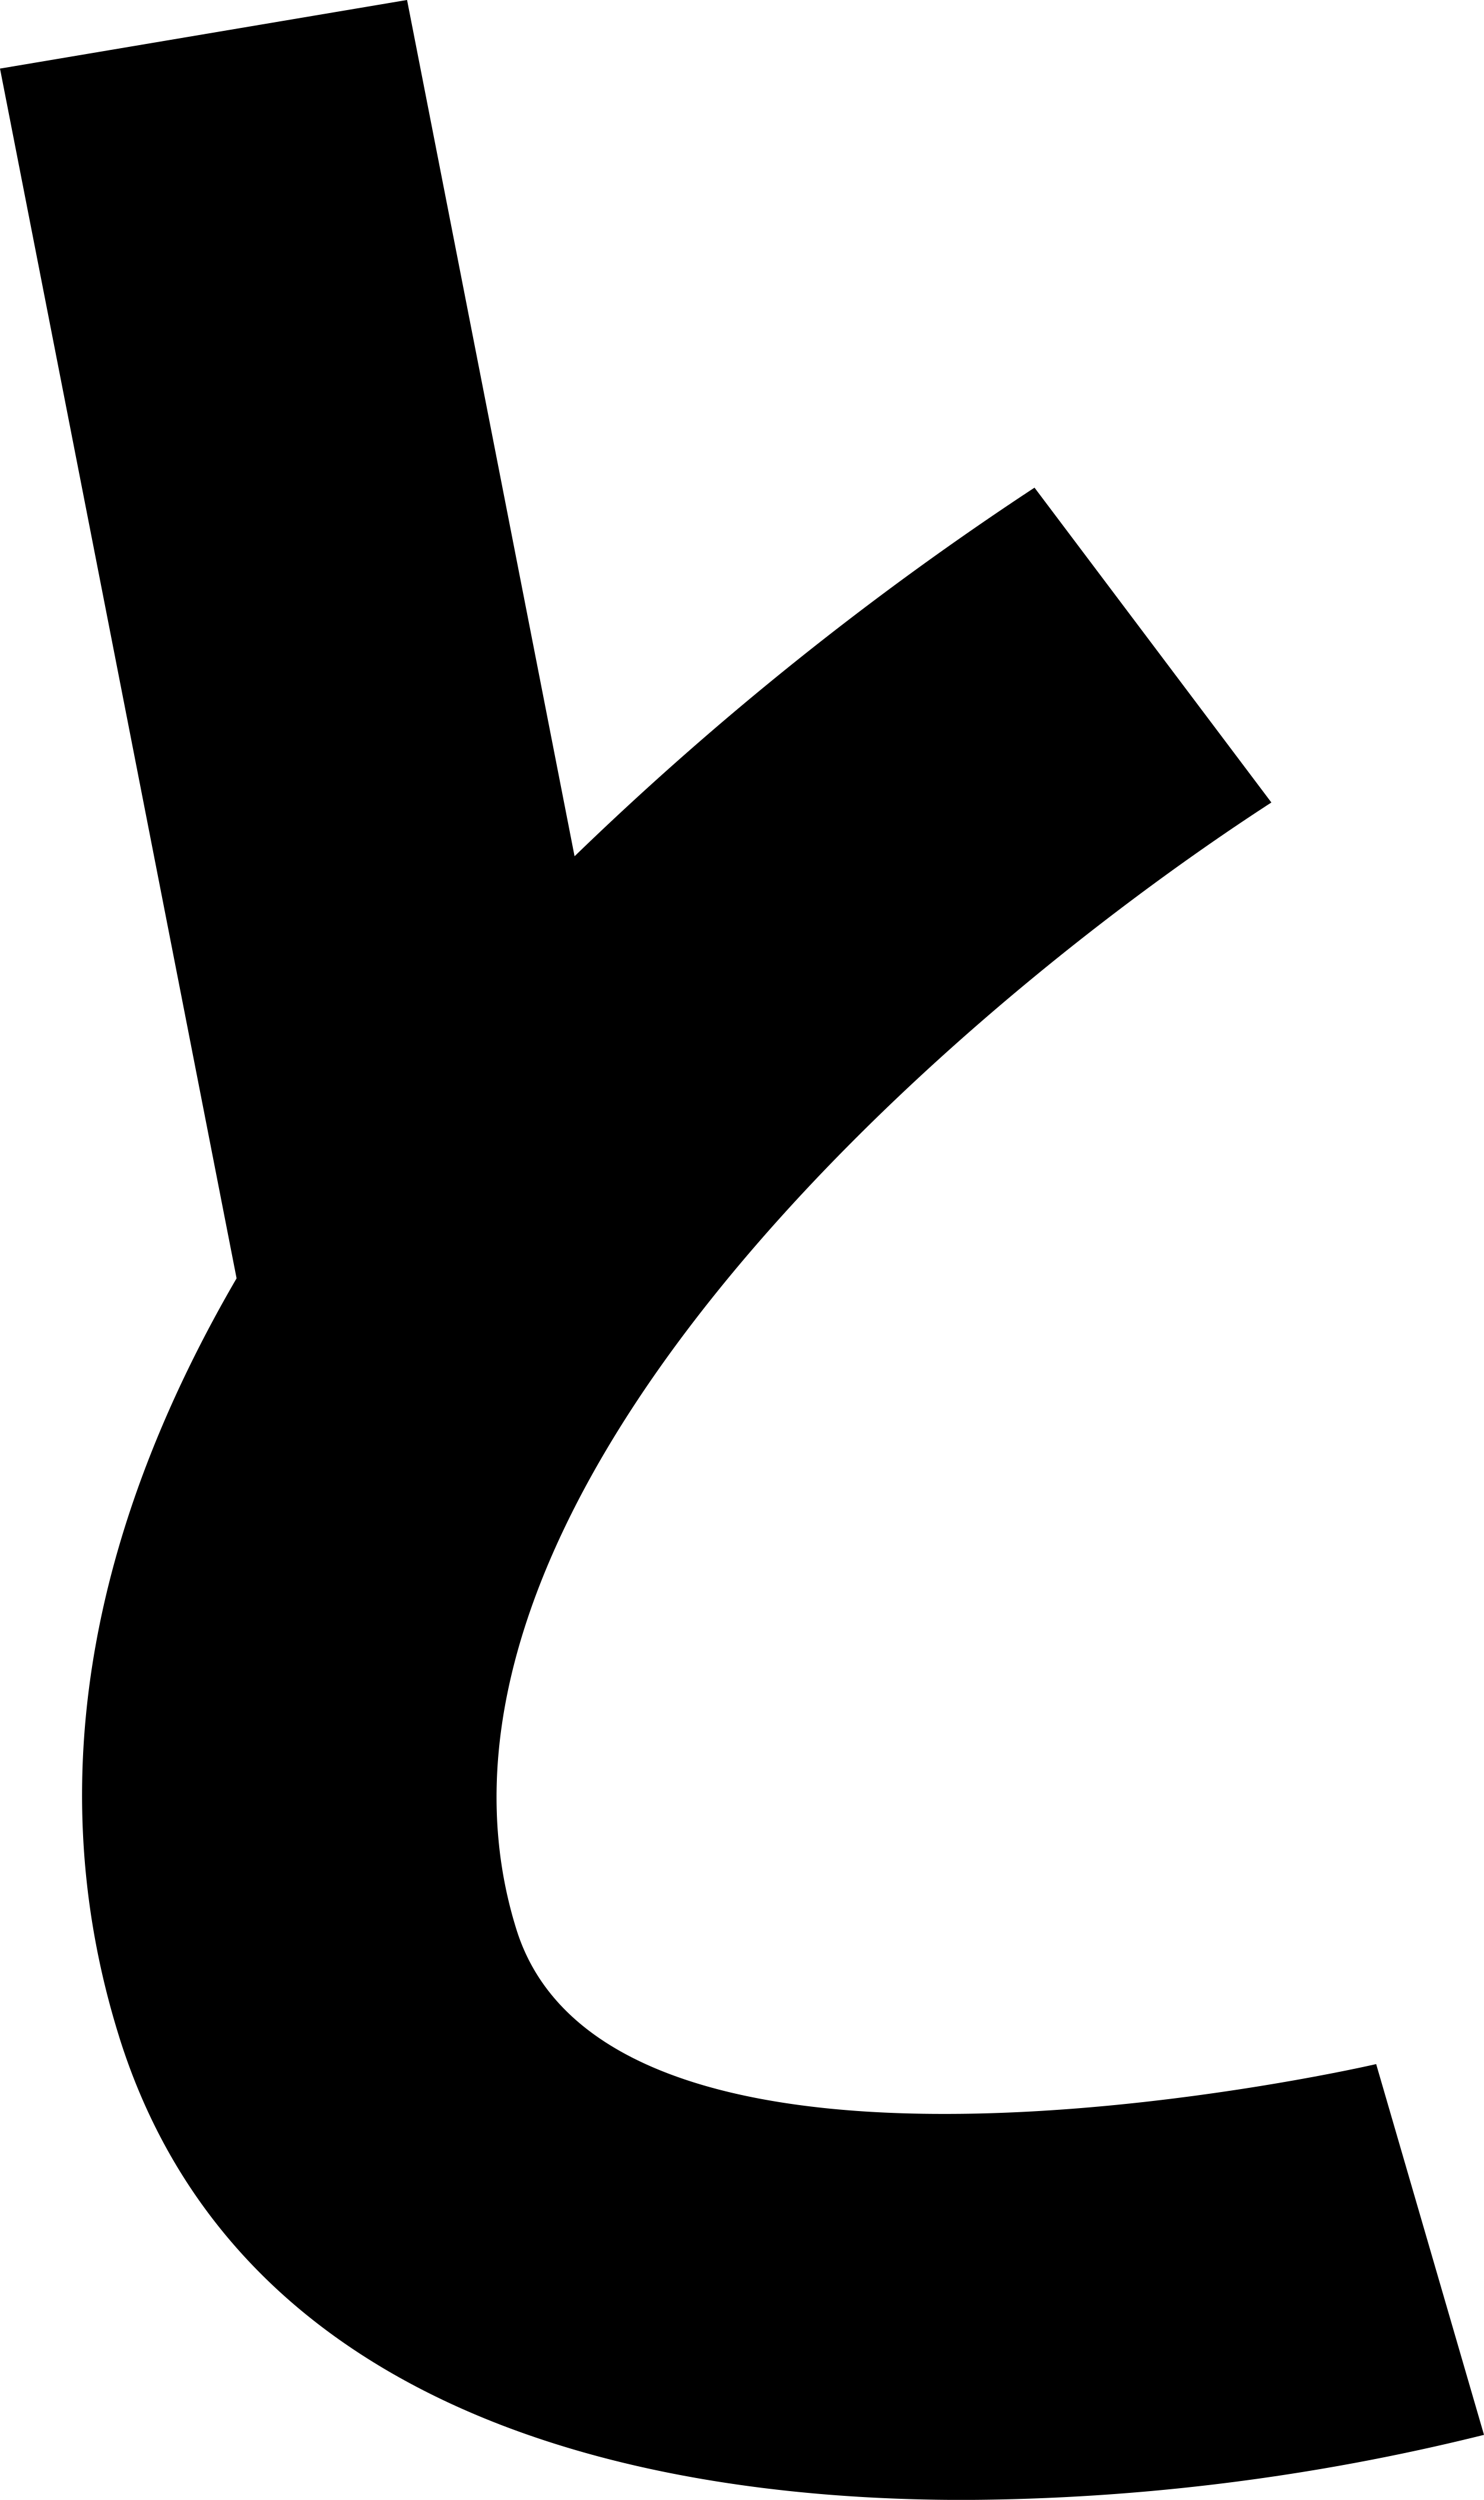 <svg xmlns="http://www.w3.org/2000/svg" width="47.077" height="79.274" viewBox="0 0 47.077 79.274"><path d="M87.927,64.6c3.55,11.322,15.322,14.677,26.82,14.677a69.672,69.672,0,0,0,16.474-2.064L127.8,65.455c-.242.061-24.2,5.539-27.27-4.259-4.159-13.269,13.1-28.714,23.946-35.747l-7.514-9.984a99.833,99.833,0,0,0-14.591,11.689L97.057,0,84.144,2.176l7.505,38.362c-4.2,7.219-6.42,15.448-3.722,24.06" transform="translate(-84.144 -0.001)"/></svg>